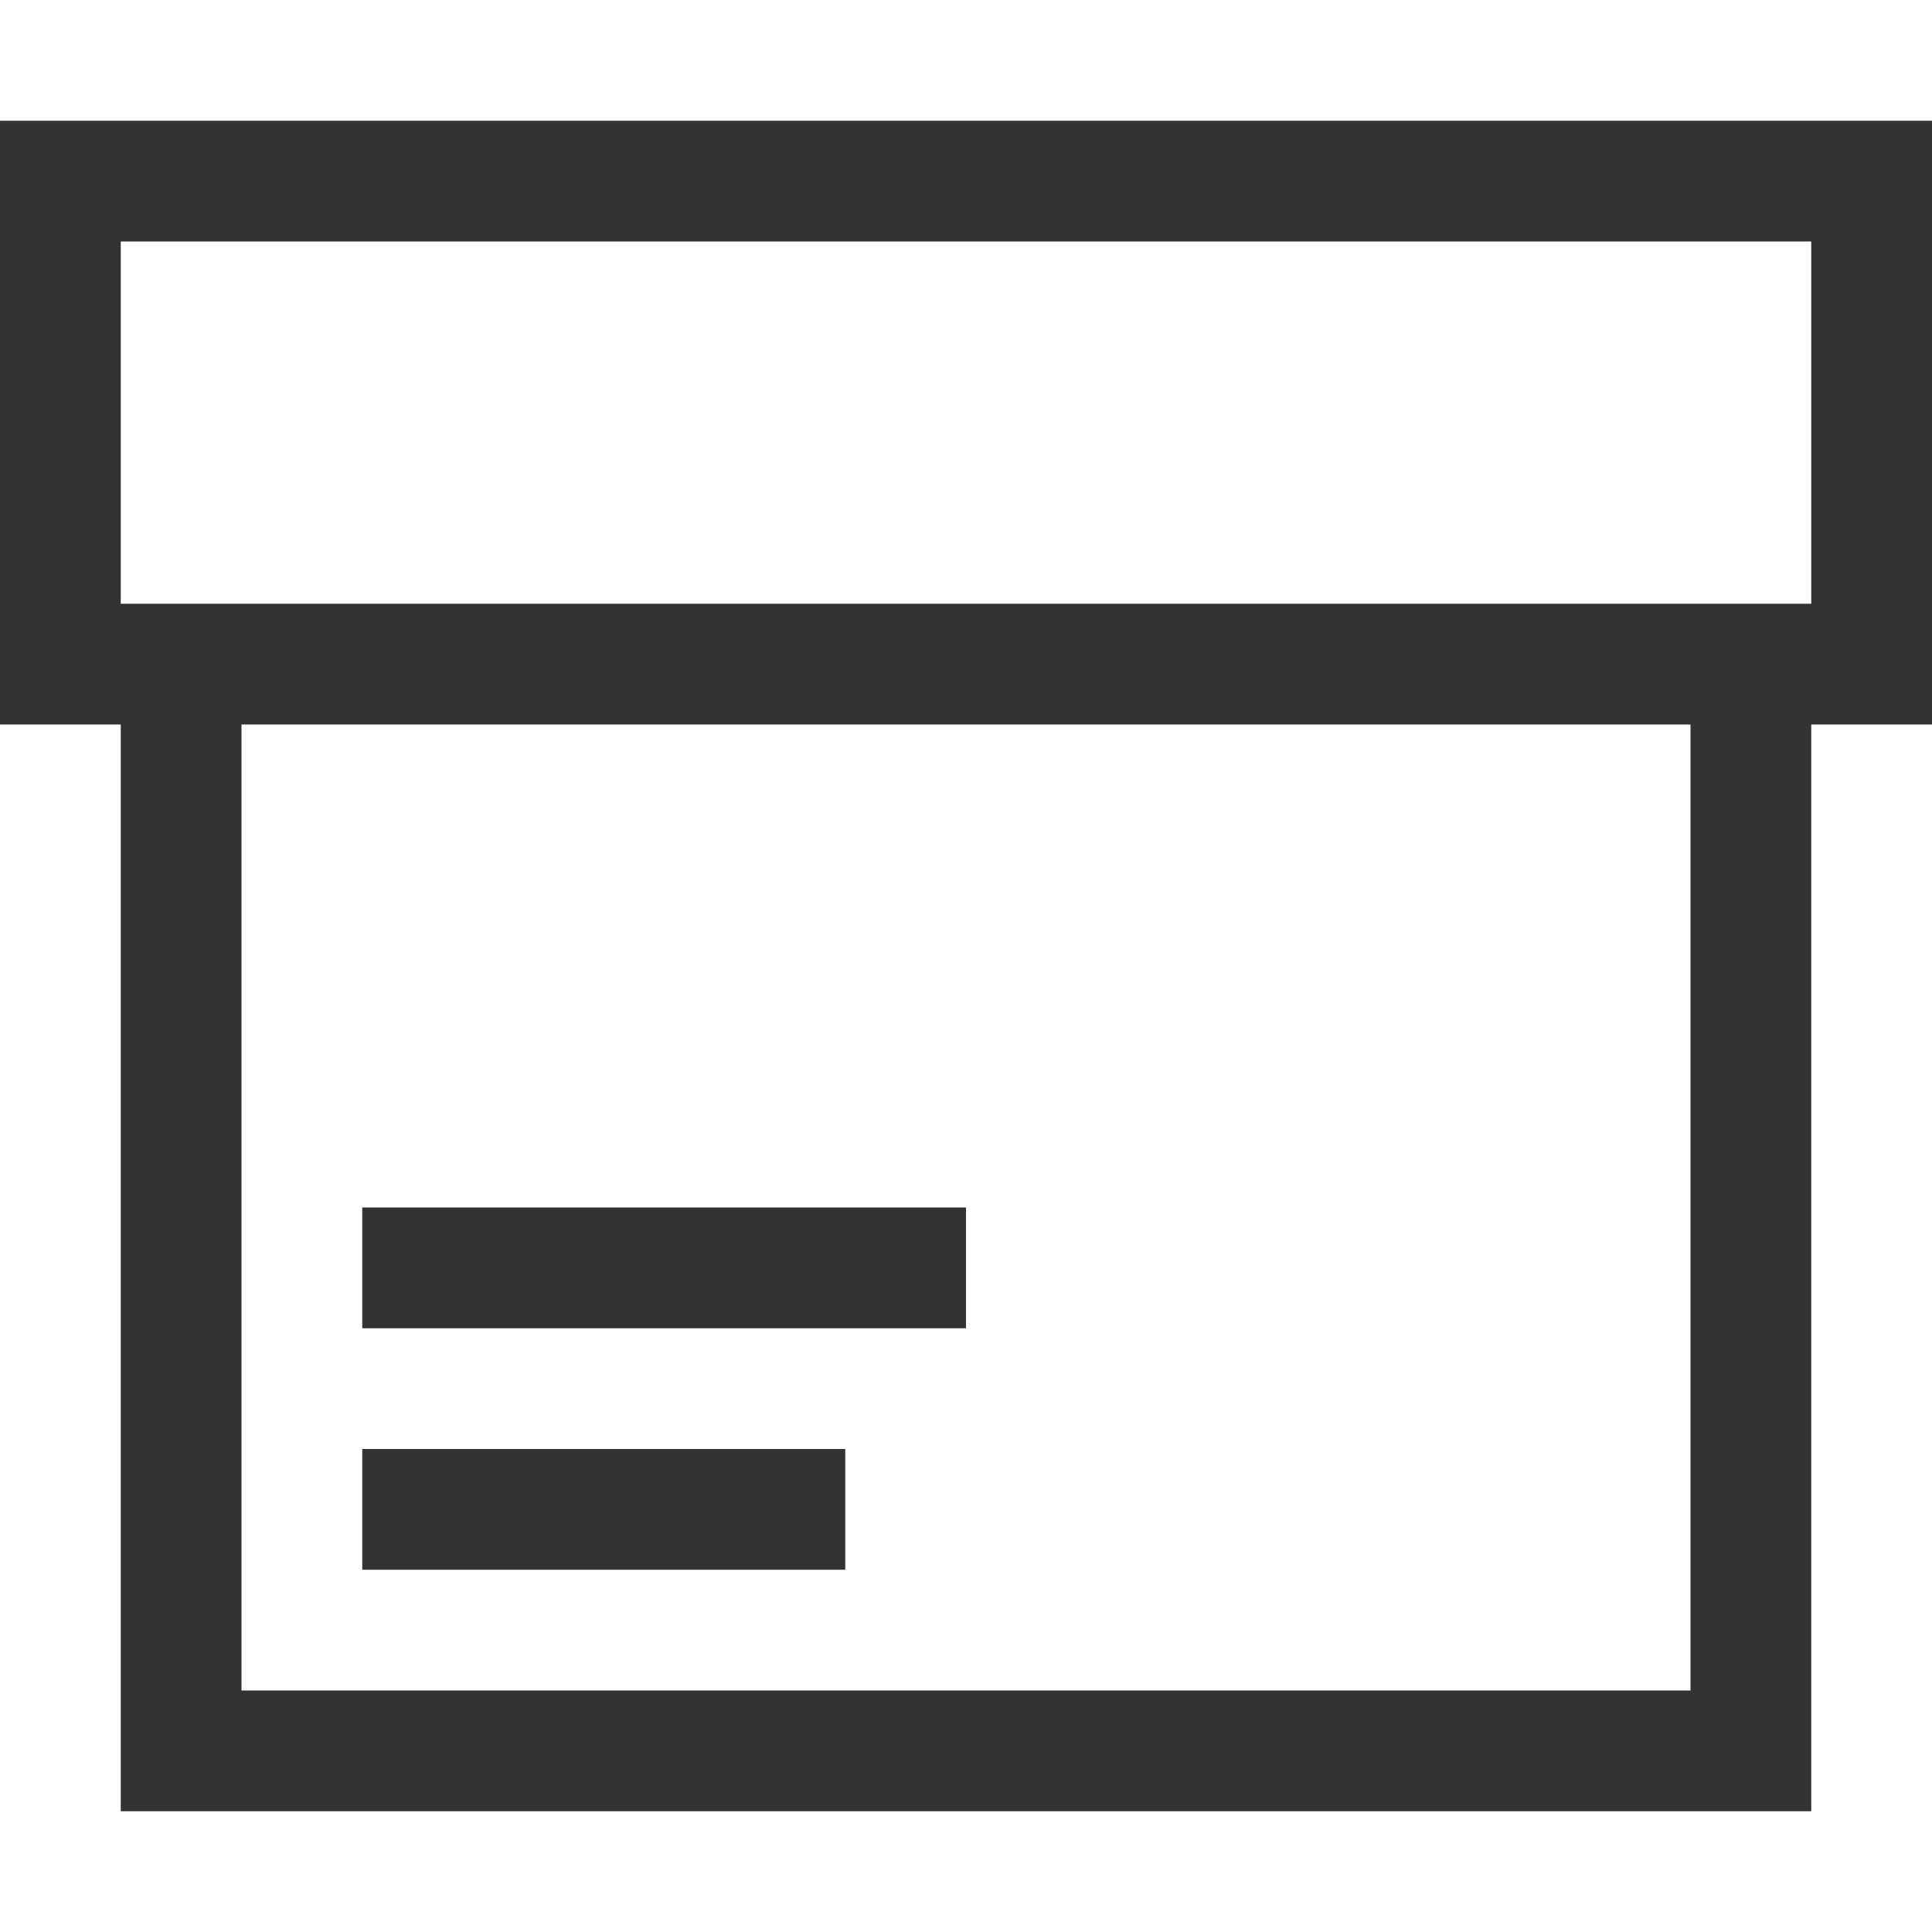 <?xml version="1.0" encoding="UTF-8"?> <svg xmlns="http://www.w3.org/2000/svg" viewBox="0 0 2048 2048"><path d="M2048 768h-128v1152H128V768H0V128h2048v640zm-256 0H256v1024h1536V768zm128-512H128v384h1792V256zm-896 1152H384v-128h640v128zm-640 256v-128h512v128H384z" fill="#333333"></path></svg> 
